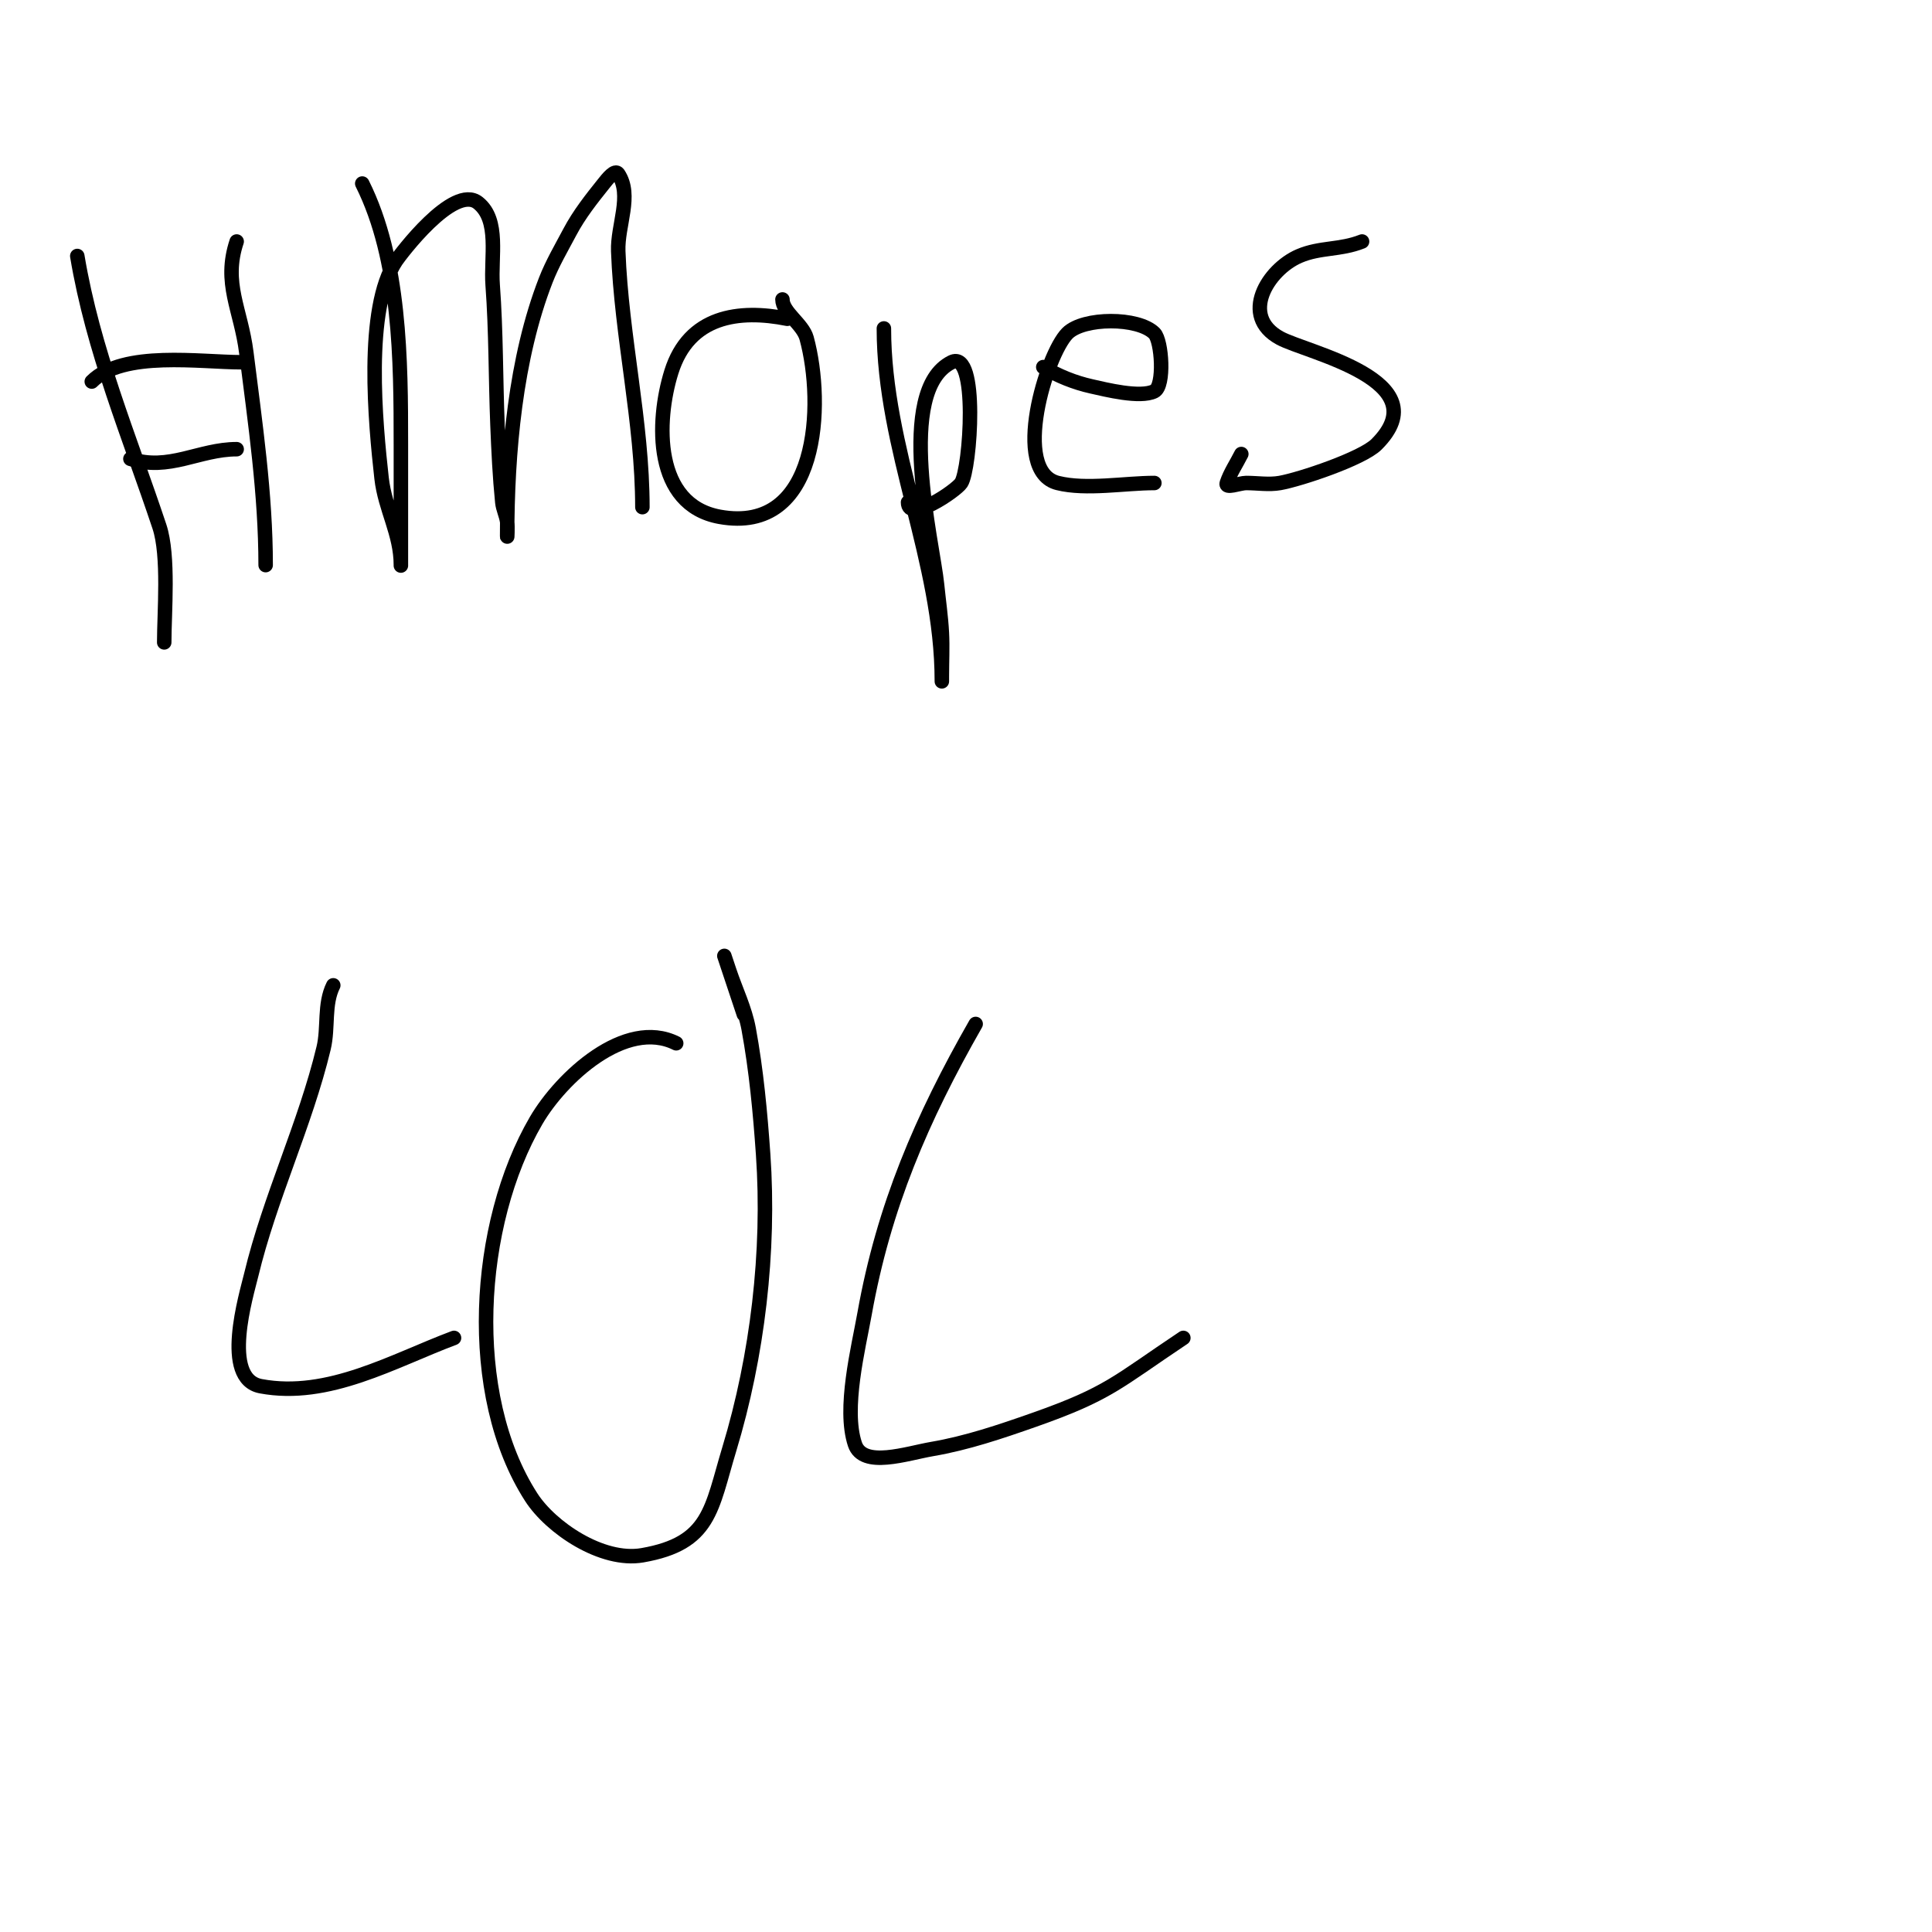 <svg viewBox='0 0 400 400' version='1.1' xmlns='http://www.w3.org/2000/svg' xmlns:xlink='http://www.w3.org/1999/xlink'><g fill='none' stroke='#000000' stroke-width='3' stroke-linecap='round' stroke-linejoin='round'><path d='M16,53c3.245,19.47 10.808,37.423 17,56c2.026,6.077 1,17.839 1,24'/><path d='M49,50c-2.884,8.651 0.886,14.088 2,23c1.83,14.642 4,29.263 4,44'/><path d='M19,79c6.481,-6.481 22.528,-4 31,-4'/><path d='M27,95c7.897,2.632 14.242,-2 22,-2'/><path d='M75,38c7.9,15.8 8,36.711 8,54c0,5.667 0,11.333 0,17c0,1.667 0,3.333 0,5c0,1 0,4 0,3c0,-6.52 -3.291,-11.621 -4,-18c-1.245,-11.201 -3.585,-35.122 3,-45c0.704,-1.056 11.905,-16.076 17,-12c4.493,3.595 2.575,11.261 3,17c0.715,9.646 0.613,19.335 1,29c0.214,5.339 0.468,10.683 1,16c0.137,1.368 0.806,2.639 1,4c0.141,0.99 0,4 0,3c0,-17.222 1.705,-36.812 8,-53c1.351,-3.473 3.256,-6.706 5,-10c1.904,-3.596 4.458,-6.823 7,-10c0.751,-0.938 2.333,-3 3,-2c2.958,4.438 -0.197,10.67 0,16c0.656,17.725 5,35.382 5,53'/><path d='M163,66c-10.008,-2.002 -20.359,-0.652 -24,11c-3.206,10.26 -3.659,27.516 10,30c20.613,3.748 21.727,-23.333 18,-37c-0.799,-2.93 -5,-5.351 -5,-8'/><path d='M183,68c0,24.91 12,48.164 12,73c0,0.333 0,-0.667 0,-1c0,-3 0.158,-6.004 0,-9c-0.176,-3.345 -0.667,-6.667 -1,-10c-0.865,-8.65 -8.763,-40.119 3,-46c5.648,-2.824 3.903,22.145 2,25c-1.101,1.652 -11,8.354 -11,4'/><path d='M216,76c3.078,1.847 6.495,3.221 10,4c2.895,0.643 10.058,2.471 13,1c2.167,-1.083 1.554,-10.446 0,-12c-3.375,-3.375 -14.679,-3.321 -18,0c-4.329,4.329 -11.759,28.56 -2,31c5.874,1.469 13.938,0 20,0'/><path d='M282,50c-4.519,1.807 -8.687,1.152 -13,3c-6.569,2.815 -12.397,12.42 -4,17c5.561,3.033 33.251,8.749 20,22c-2.972,2.972 -15.9,7.277 -20,8c-2.298,0.406 -4.667,0 -7,0c-1.333,0 -4.422,1.265 -4,0c0.707,-2.121 2,-4 3,-6'/><path d='M69,204c-1.961,3.921 -0.977,8.737 -2,13c-3.797,15.822 -11.16,31.002 -15,47c-0.953,3.971 -6.302,21.443 2,23c13.966,2.619 27.428,-5.285 40,-10'/><path d='M140,216c-10.541,-5.27 -23.825,7.129 -29,16c-12.46,21.361 -14.755,56.679 -1,78c4.036,6.256 14.627,13.456 23,12c14.107,-2.453 14.235,-9.574 18,-22c5.832,-19.246 8.401,-40.925 7,-61c-0.607,-8.703 -1.42,-17.42 -3,-26c-0.764,-4.147 -2.667,-8 -4,-12c-0.333,-1 -1.333,-4 -1,-3c1.333,4 2.667,8 4,12'/><path d='M202,212c-11.128,19.474 -19.033,37.783 -23,60c-1.262,7.068 -4.455,19.635 -2,27c1.69,5.07 10.733,1.903 16,1c7.175,-1.23 14.132,-3.587 21,-6c15.63,-5.492 17.221,-7.814 31,-17'/></g>
</svg>